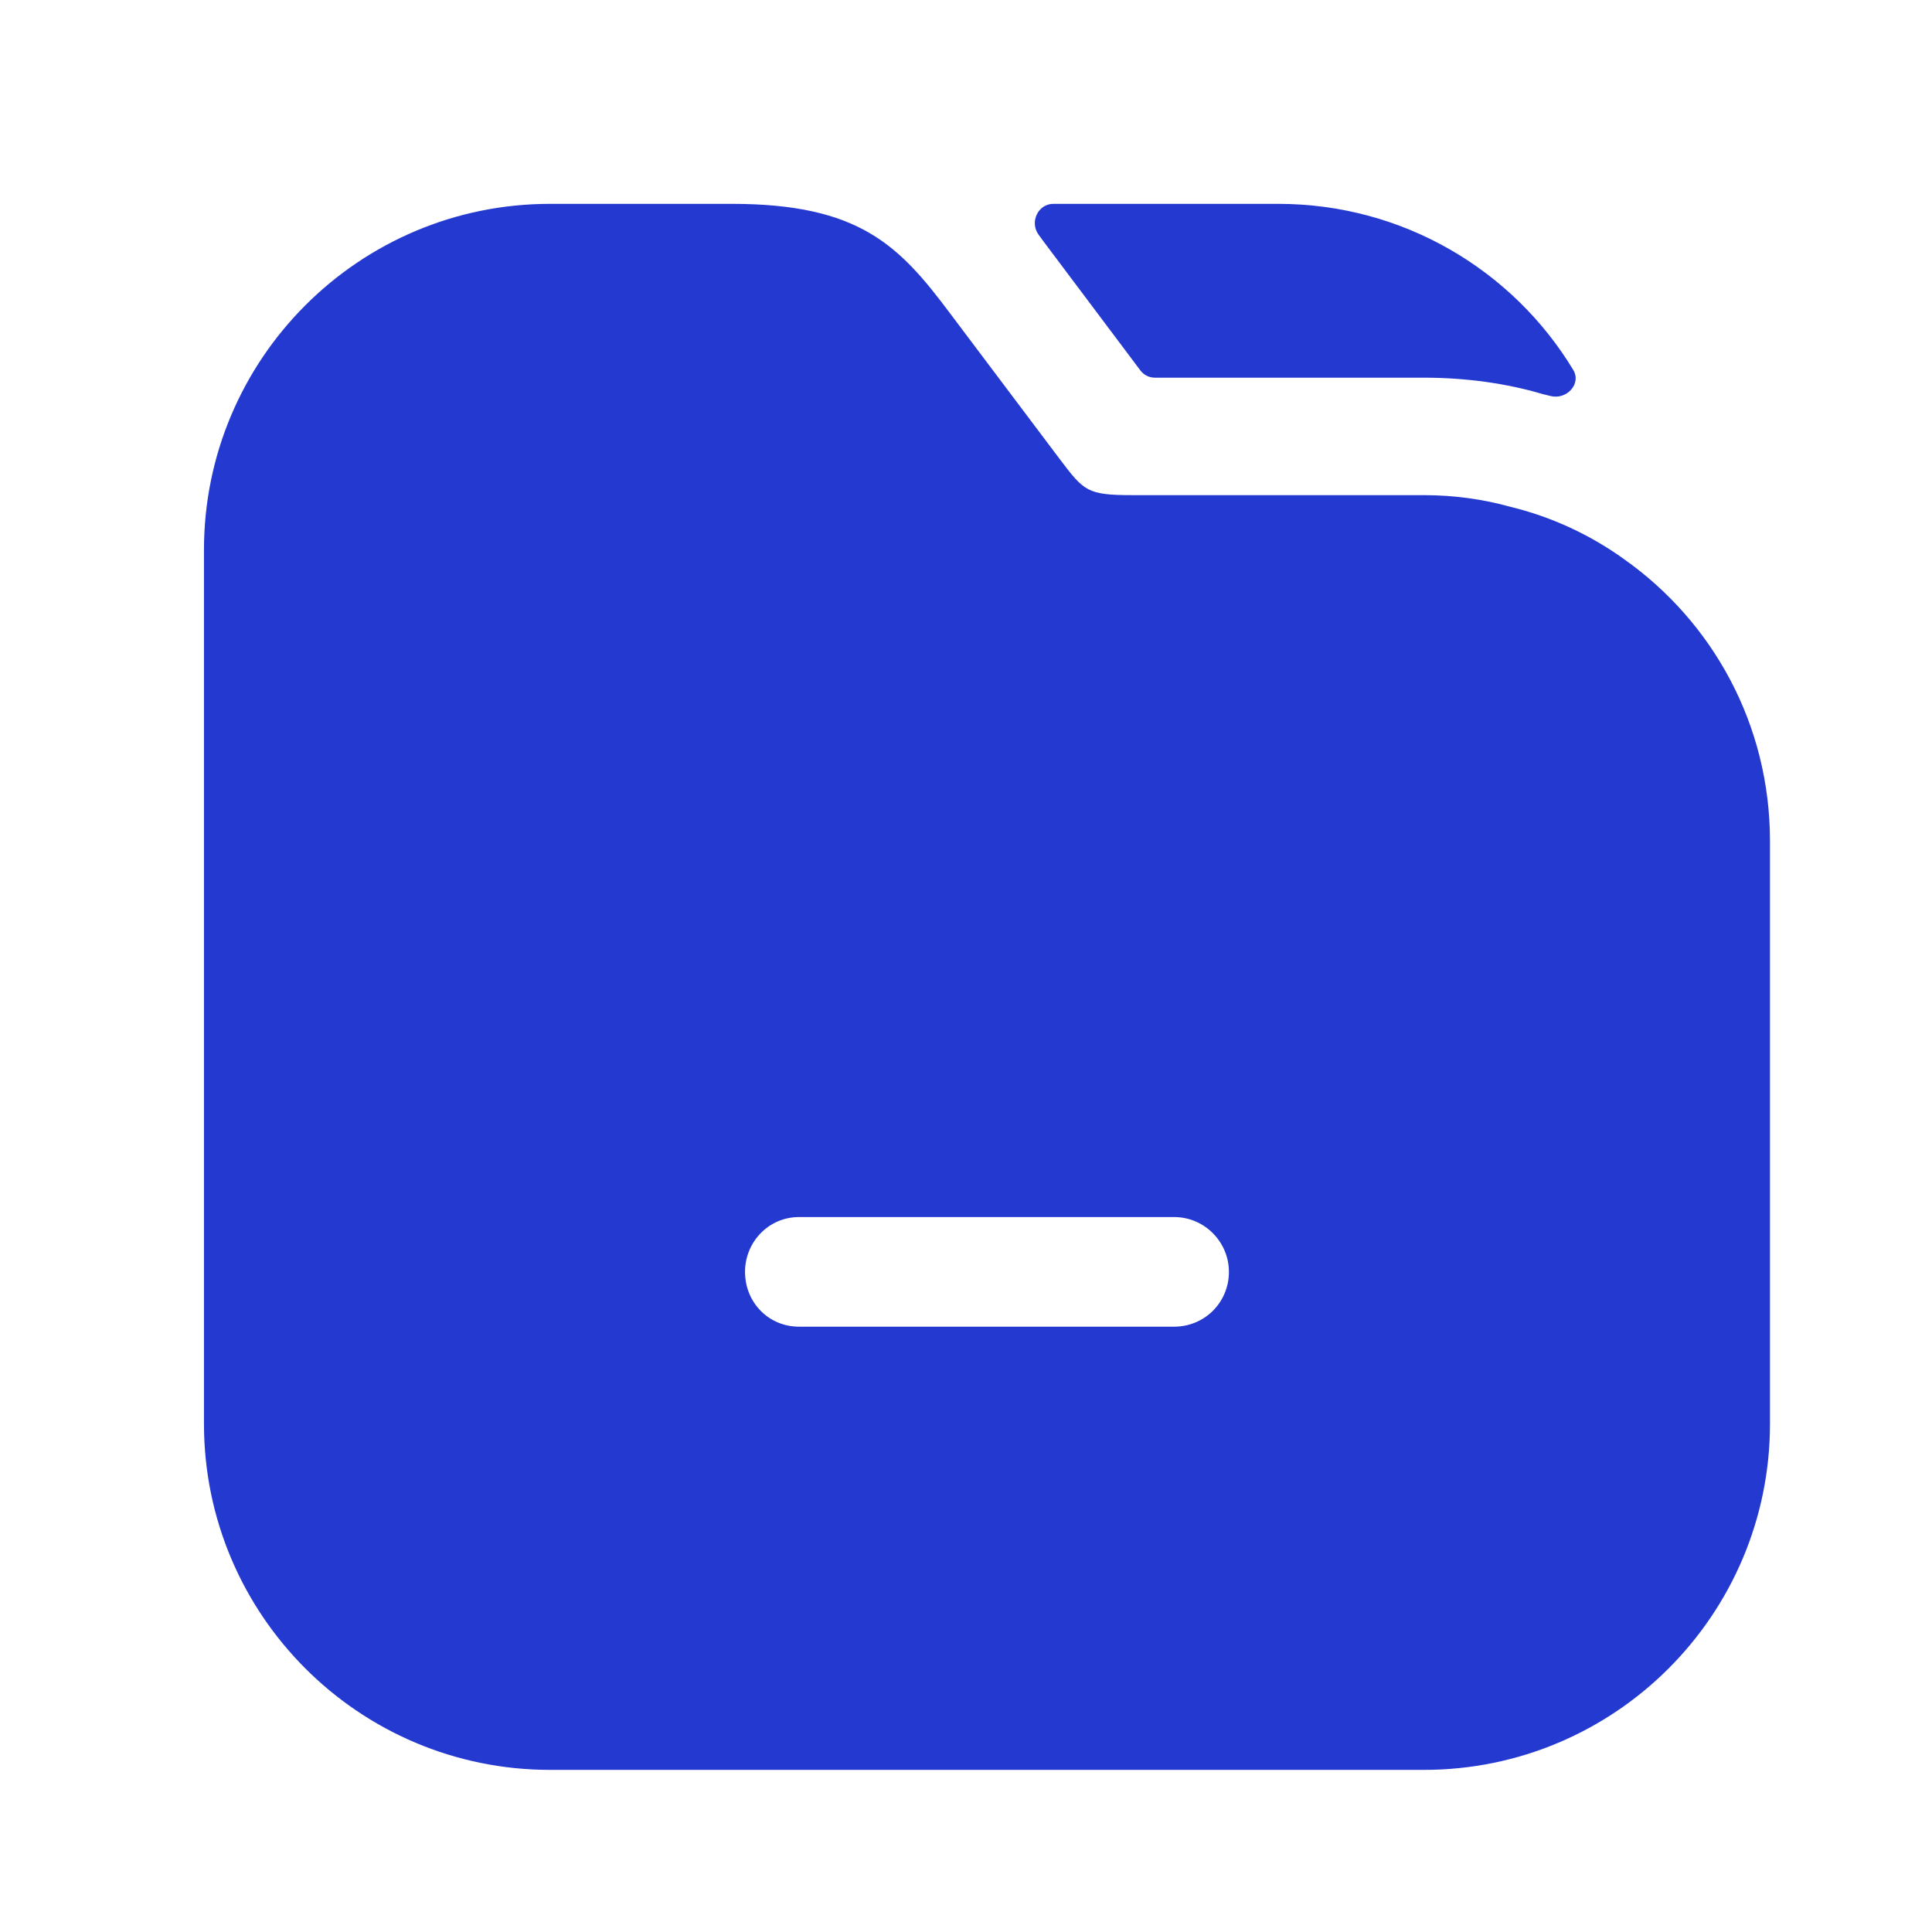 <?xml version="1.0" encoding="UTF-8"?>
<svg xmlns="http://www.w3.org/2000/svg" width="35" height="35" viewBox="0 0 35 35" fill="none">
  <path d="M28.5 6.7C28.655 6.956 28.379 7.248 28.089 7.174C28.043 7.162 27.996 7.151 27.95 7.14C27.284 6.942 26.546 6.842 25.794 6.842H20.922C20.819 6.842 20.722 6.794 20.66 6.712L18.915 4.388C18.882 4.343 18.85 4.298 18.816 4.253C18.649 4.027 18.802 3.693 19.083 3.693H23.156C25.421 3.693 27.41 4.897 28.5 6.7Z" fill="#2439D0"></path>
  <path d="M29.426 10.133C28.816 9.693 28.121 9.367 27.369 9.183C26.859 9.041 26.334 8.97 25.795 8.97H20.518C19.696 8.97 19.639 8.899 19.199 8.318L17.213 5.679C16.291 4.445 15.568 3.693 13.256 3.693H9.965C6.504 3.693 3.695 6.502 3.695 9.963V25.793C3.695 29.254 6.504 32.063 9.965 32.063H25.795C29.256 32.063 32.065 29.254 32.065 25.793V15.24C32.065 13.126 31.029 11.268 29.426 10.133ZM21.27 24.034H14.476C13.922 24.034 13.497 23.594 13.497 23.041C13.497 22.502 13.922 22.048 14.476 22.048H21.27C21.823 22.048 22.263 22.502 22.263 23.041C22.263 23.594 21.823 24.034 21.27 24.034Z" fill="#2439D0"></path>
</svg>

